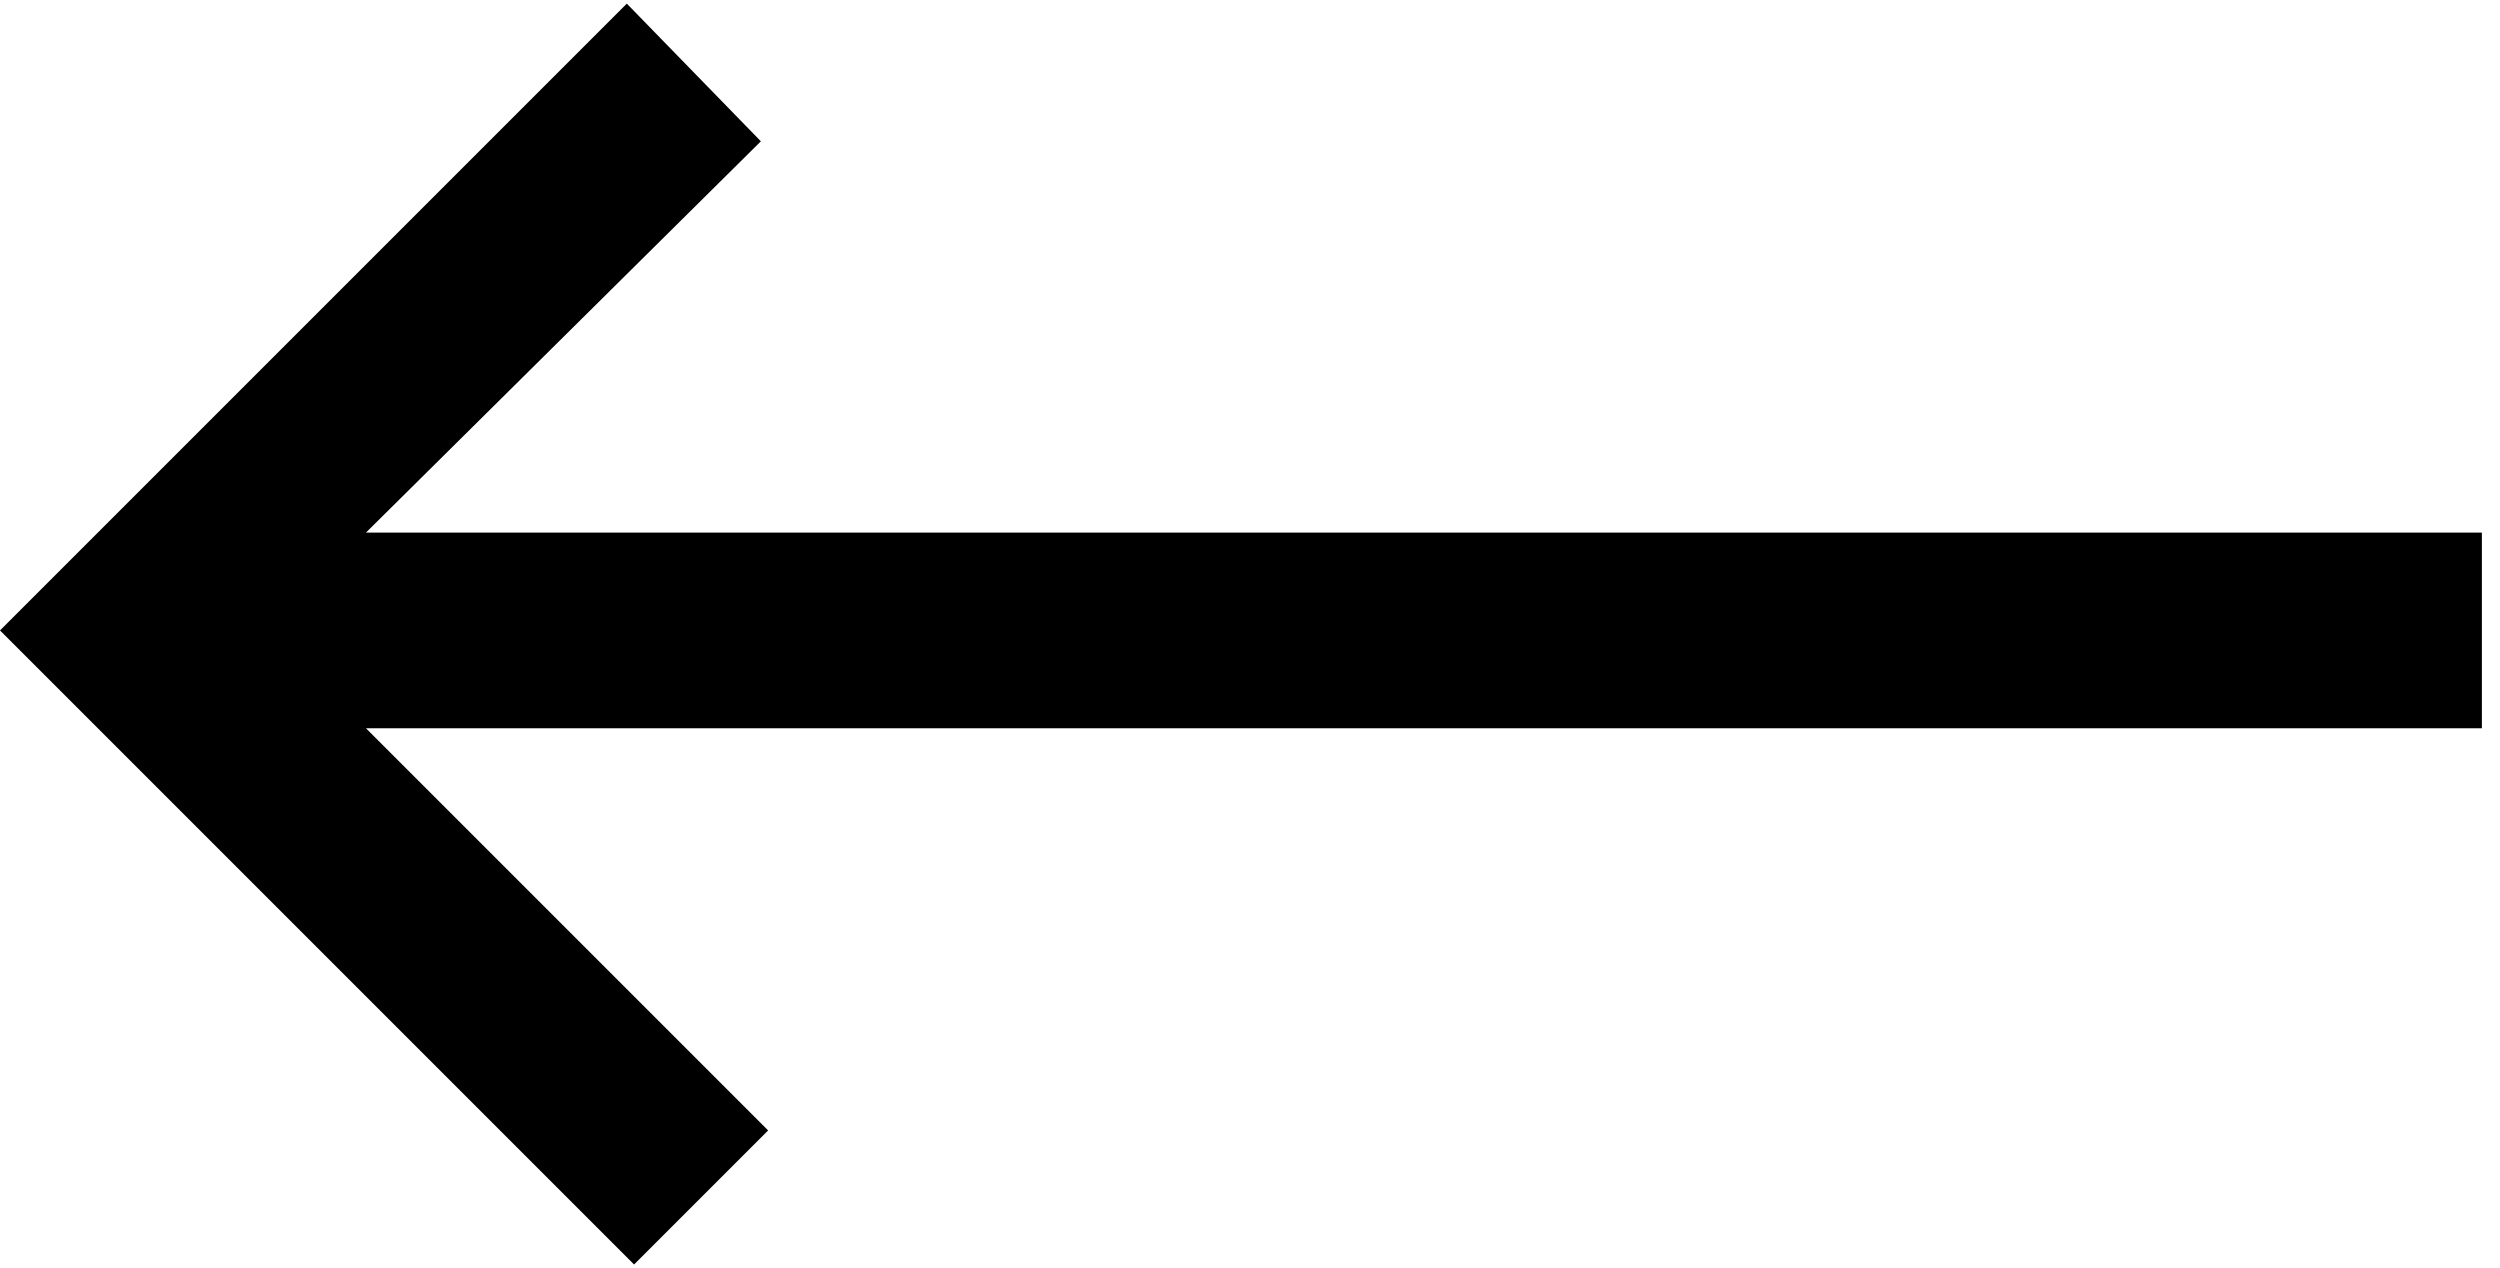 <?xml version="1.0" encoding="UTF-8"?>
<svg id="lay" xmlns="http://www.w3.org/2000/svg" version="1.1" viewBox="0 0 69 35">
  <defs>
    <style>
      .cls-1 {
        fill: #000;
        stroke-width: 0px;
      }
    </style>
  </defs>
  <path id="_パス_11133" data-name="パス 11133" class="cls-1" d="M68.5,14.7H10.1L21,3.9,17.3.1,0,17.4l17.5,17.5,3.7-3.7-11.1-11.1h58.4v-5.3Z"/>
</svg>